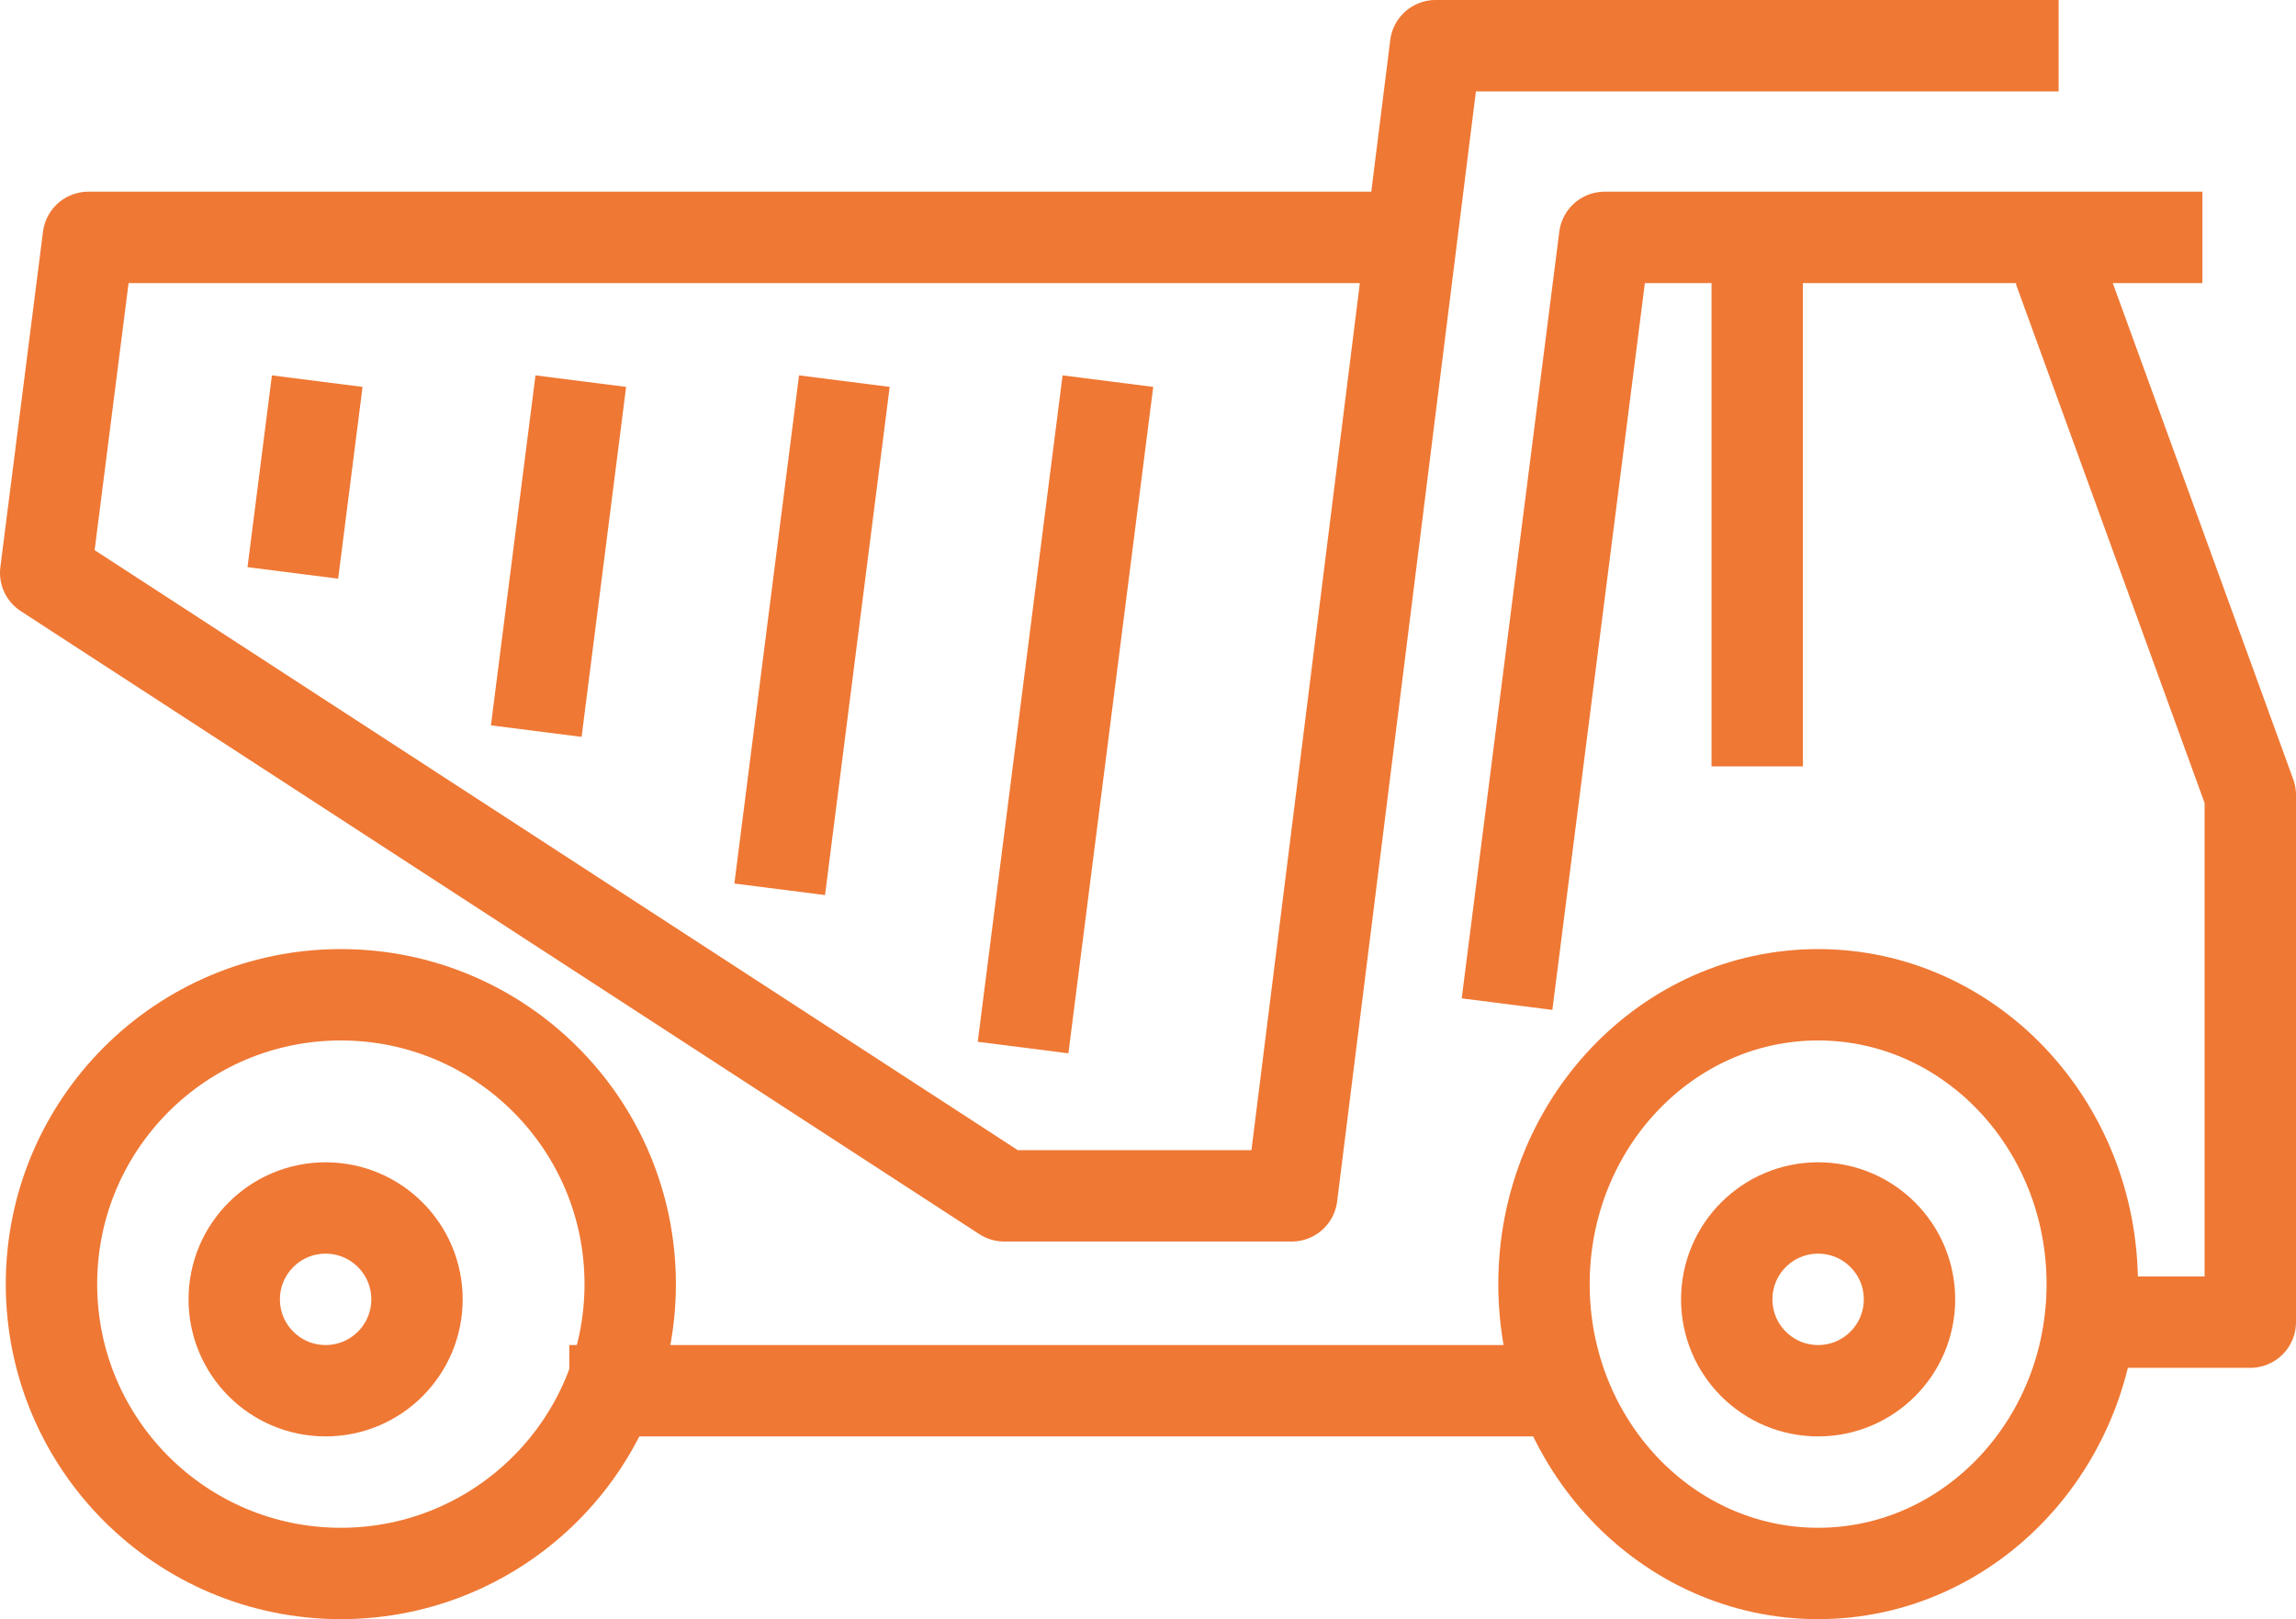 <?xml version="1.0" encoding="UTF-8"?> <svg xmlns="http://www.w3.org/2000/svg" width="75.379" height="53.162" viewBox="0 0 75.379 53.162"><g id="Groupe_2264" data-name="Groupe 2264" transform="translate(-301.81 -2752.338)"><path id="Tracé_2088" data-name="Tracé 2088" d="M44.573,53.616h4.72V36.308L43,19" transform="translate(326.396 2742.132)" fill="none" stroke="#ef7834" stroke-linejoin="round" stroke-width="3"></path><path id="Tracé_2089" data-name="Tracé 2089" d="M31.491,44.175,34.695,19H54.32" transform="translate(319.796 2741.132)" fill="none" stroke="#ef7834" stroke-linejoin="round" stroke-width="3"></path><ellipse id="Ellipse_2" data-name="Ellipse 2" cx="9" cy="9.5" rx="9" ry="9.5" transform="translate(352.5 2785)" fill="none" stroke="#ef7834" stroke-linejoin="round" stroke-width="3"></ellipse><circle id="Ellipse_3" data-name="Ellipse 3" cx="3" cy="3" r="3" transform="translate(358.5 2792)" fill="none" stroke="#ef7834" stroke-linejoin="round" stroke-width="3"></circle><path id="Tracé_2090" data-name="Tracé 2090" d="M67.086,15H46.631L41.91,52.763H32.469L1,32.308,2.4,21.294H45.057" transform="translate(302.31 2738.838)" fill="none" stroke="#ef7834" stroke-linejoin="round" stroke-width="3"></path><line id="Ligne_38" data-name="Ligne 38" x1="2.785" y2="21.881" transform="translate(335.398 2764.852)" fill="none" stroke="#ef7834" stroke-linejoin="round" stroke-width="3"></line><line id="Ligne_39" data-name="Ligne 39" x1="2.123" y2="16.685" transform="translate(327.408 2764.852)" fill="none" stroke="#ef7834" stroke-linejoin="round" stroke-width="3"></line><line id="Ligne_40" data-name="Ligne 40" x1="1.462" y2="11.491" transform="translate(319.416 2764.852)" fill="none" stroke="#ef7834" stroke-linejoin="round" stroke-width="3"></line><line id="Ligne_41" data-name="Ligne 41" x1="0.801" y2="6.297" transform="translate(311.424 2764.852)" fill="none" stroke="#ef7834" stroke-linejoin="round" stroke-width="3"></line><circle id="Ellipse_4" data-name="Ellipse 4" cx="9.5" cy="9.5" r="9.5" transform="translate(303.5 2785)" fill="none" stroke="#ef7834" stroke-linejoin="round" stroke-width="3"></circle><circle id="Ellipse_5" data-name="Ellipse 5" cx="3" cy="3" r="3" transform="translate(309.5 2792)" fill="none" stroke="#ef7834" stroke-linejoin="round" stroke-width="3"></circle><line id="Ligne_42" data-name="Ligne 42" x2="33" transform="translate(320.5 2798)" fill="none" stroke="#ef7834" stroke-miterlimit="10" stroke-width="3"></line><line id="Ligne_46" data-name="Ligne 46" y2="17.5" transform="translate(359.5 2760)" fill="none" stroke="#ef7834" stroke-linejoin="round" stroke-width="3"></line></g></svg> 